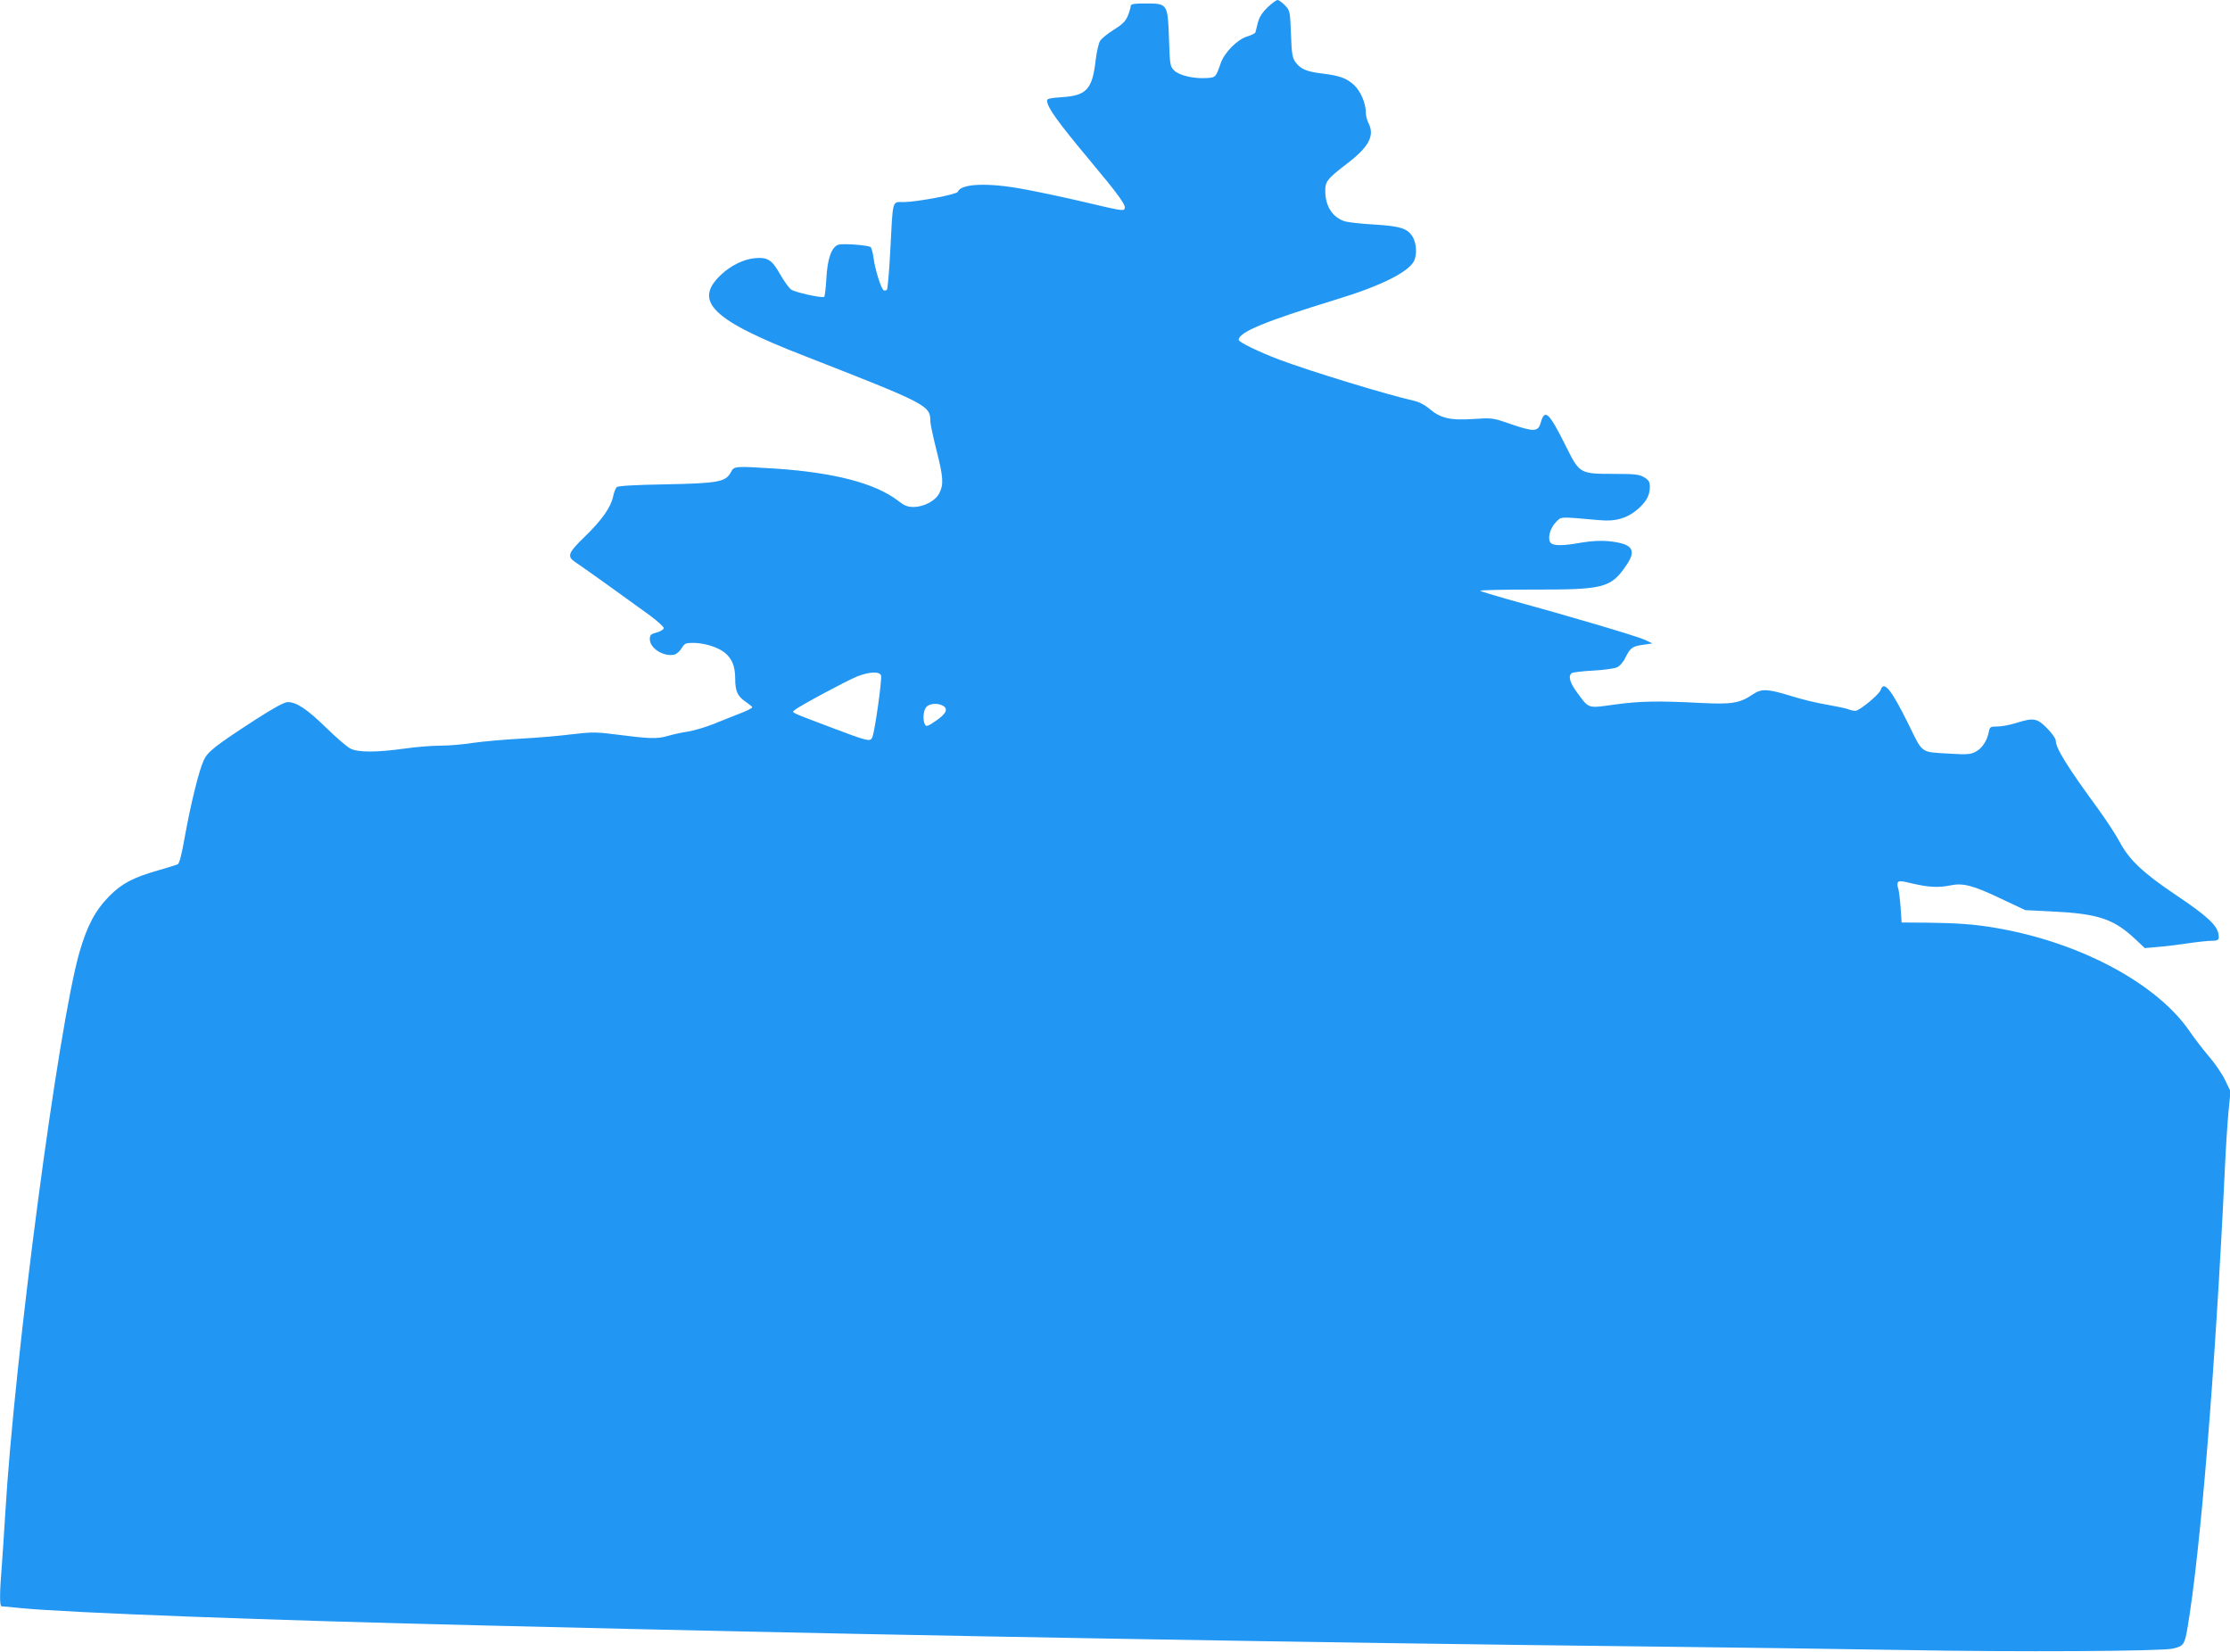 <?xml version="1.0" standalone="no"?>
<!DOCTYPE svg PUBLIC "-//W3C//DTD SVG 20010904//EN"
 "http://www.w3.org/TR/2001/REC-SVG-20010904/DTD/svg10.dtd">
<svg version="1.0" xmlns="http://www.w3.org/2000/svg"
 width="1280pt" height="948pt" viewBox="0 0 1280 948"
 preserveAspectRatio="xMidYMid meet">
<g transform="translate(0,948) scale(0.1,-0.1)"
fill="#2196f3" stroke="none">
<path d="M7276 9438 c-31 -30 -48 -57 -56 -88 -6 -25 -13 -50 -14 -56 -2 -5
-23 -16 -46 -23 -58 -17 -133 -93 -154 -156 -27 -78 -29 -80 -79 -83 -74 -5
-158 15 -187 43 -24 24 -25 32 -30 178 -7 205 -8 207 -130 207 -73 0 -90 -3
-90 -15 0 -8 -7 -33 -16 -55 -12 -30 -30 -49 -80 -80 -35 -22 -71 -51 -79 -64
-9 -13 -20 -63 -26 -111 -19 -168 -52 -204 -196 -213 -62 -4 -83 -8 -83 -19 0
-38 59 -120 245 -343 164 -196 208 -257 201 -275 -6 -18 -6 -18 -261 42 -104
24 -250 55 -323 68 -204 38 -358 31 -374 -16 -5 -15 -234 -58 -310 -59 -69 0
-62 24 -78 -280 -6 -118 -15 -219 -19 -223 -5 -5 -14 -6 -19 -3 -15 9 -50 122
-58 186 -4 30 -12 58 -17 62 -17 11 -154 21 -182 14 -41 -10 -66 -79 -72 -198
-3 -54 -9 -100 -12 -102 -14 -8 -168 26 -190 42 -13 10 -42 50 -64 89 -46 82
-71 98 -146 91 -61 -6 -134 -41 -189 -92 -167 -154 -58 -262 478 -470 703
-275 720 -283 720 -374 0 -15 16 -89 35 -165 40 -157 42 -197 17 -247 -21 -44
-89 -80 -149 -80 -34 0 -53 8 -90 37 -130 99 -362 160 -698 183 -236 15 -242
15 -259 -19 -30 -57 -70 -65 -373 -71 -182 -3 -276 -9 -283 -16 -7 -7 -16 -31
-21 -55 -14 -63 -66 -136 -164 -231 -93 -90 -102 -111 -55 -143 47 -31 344
-244 431 -308 43 -32 79 -65 79 -72 0 -8 -18 -19 -40 -25 -34 -9 -40 -15 -40
-39 0 -53 81 -103 142 -88 13 4 31 20 41 37 16 27 23 30 66 30 64 0 143 -25
182 -57 42 -35 59 -79 59 -150 0 -70 14 -100 60 -131 19 -13 36 -27 38 -31 1
-4 -28 -20 -65 -34 -37 -14 -106 -42 -153 -61 -47 -19 -114 -39 -150 -45 -36
-5 -90 -17 -120 -26 -59 -17 -99 -16 -310 11 -102 13 -129 12 -240 -1 -69 -9
-201 -20 -295 -25 -93 -5 -215 -16 -270 -24 -55 -9 -139 -16 -187 -16 -48 0
-138 -7 -200 -16 -164 -23 -274 -24 -318 0 -19 10 -82 64 -140 121 -108 105
-168 145 -218 145 -20 0 -77 -31 -180 -97 -242 -157 -281 -188 -304 -240 -28
-63 -74 -252 -107 -435 -18 -102 -31 -154 -41 -159 -8 -4 -56 -18 -106 -33
-149 -42 -215 -77 -288 -151 -80 -82 -126 -169 -170 -321 -122 -426 -372
-2316 -426 -3224 -6 -102 -15 -237 -20 -302 -12 -145 -13 -228 -1 -228 5 0 53
-4 107 -10 272 -27 1441 -71 2664 -100 239 -6 617 -15 840 -20 1598 -38 4004
-80 5785 -100 479 -5 1167 -15 1530 -21 644 -12 1465 -7 1535 8 63 14 69 23
85 113 75 437 160 1479 215 2630 5 118 15 269 21 335 l12 121 -31 64 c-17 36
-59 97 -92 135 -33 39 -82 102 -108 140 -186 277 -632 517 -1117 599 -121 21
-223 28 -395 30 l-145 1 -6 90 c-4 50 -10 98 -14 108 -4 9 -5 23 -2 31 5 11
18 11 83 -5 93 -22 153 -25 219 -11 72 15 128 1 290 -76 l140 -66 160 -8 c260
-13 349 -43 473 -160 l53 -50 77 7 c42 3 121 13 174 21 54 8 113 14 132 14 41
0 46 6 39 42 -9 49 -72 106 -241 219 -192 129 -271 204 -325 306 -21 40 -77
125 -124 190 -177 242 -243 348 -243 392 0 11 -22 42 -49 70 -58 59 -78 63
-179 31 -35 -11 -83 -20 -107 -20 -42 0 -44 -2 -50 -34 -10 -49 -39 -93 -77
-112 -27 -14 -50 -16 -143 -10 -174 10 -156 -3 -240 168 -99 201 -142 254
-160 198 -8 -26 -122 -120 -145 -120 -10 0 -30 4 -44 10 -14 5 -67 16 -118 25
-51 8 -144 30 -207 50 -136 42 -170 43 -219 10 -75 -51 -120 -59 -297 -50
-250 13 -349 11 -497 -9 -158 -22 -146 -25 -215 68 -43 58 -54 98 -30 113 6 4
62 11 122 14 61 3 122 12 137 19 16 7 37 32 48 56 28 56 40 65 102 73 l53 8
-45 21 c-42 20 -448 140 -785 232 -82 23 -154 45 -158 49 -4 4 131 7 300 7
408 -1 449 9 537 138 63 91 37 126 -104 140 -42 4 -95 1 -150 -8 -109 -20
-164 -20 -180 -1 -19 23 -3 84 31 118 33 33 12 32 255 11 88 -8 153 11 213 62
50 43 71 81 71 129 0 29 -6 39 -32 55 -29 17 -51 20 -179 20 -189 0 -193 2
-269 155 -99 199 -123 221 -146 140 -15 -54 -38 -55 -170 -10 -106 37 -107 37
-219 30 -133 -9 -188 5 -252 60 -25 21 -59 39 -89 45 -150 34 -588 167 -769
235 -117 44 -235 101 -235 114 0 44 146 105 560 232 254 77 412 156 446 220
19 38 15 106 -10 144 -29 44 -70 57 -215 66 -75 4 -151 13 -170 18 -69 21
-111 82 -114 166 -2 63 8 76 125 166 125 95 159 160 124 230 -9 17 -16 44 -16
59 0 58 -30 127 -69 163 -43 39 -82 53 -189 66 -83 10 -118 26 -146 64 -18 25
-22 47 -26 162 -5 131 -6 134 -34 164 -17 17 -36 31 -43 31 -7 0 -33 -19 -57
-42z m-2219 -3835 c7 -17 -34 -311 -49 -352 -11 -31 -22 -28 -239 54 -240 91
-225 84 -208 99 21 20 289 164 356 192 69 28 131 32 140 7z m354 -173 c33 -18
22 -45 -37 -86 -46 -32 -57 -36 -64 -24 -15 24 -11 82 7 102 18 20 64 24 94 8z"/>
</g>
</svg>
